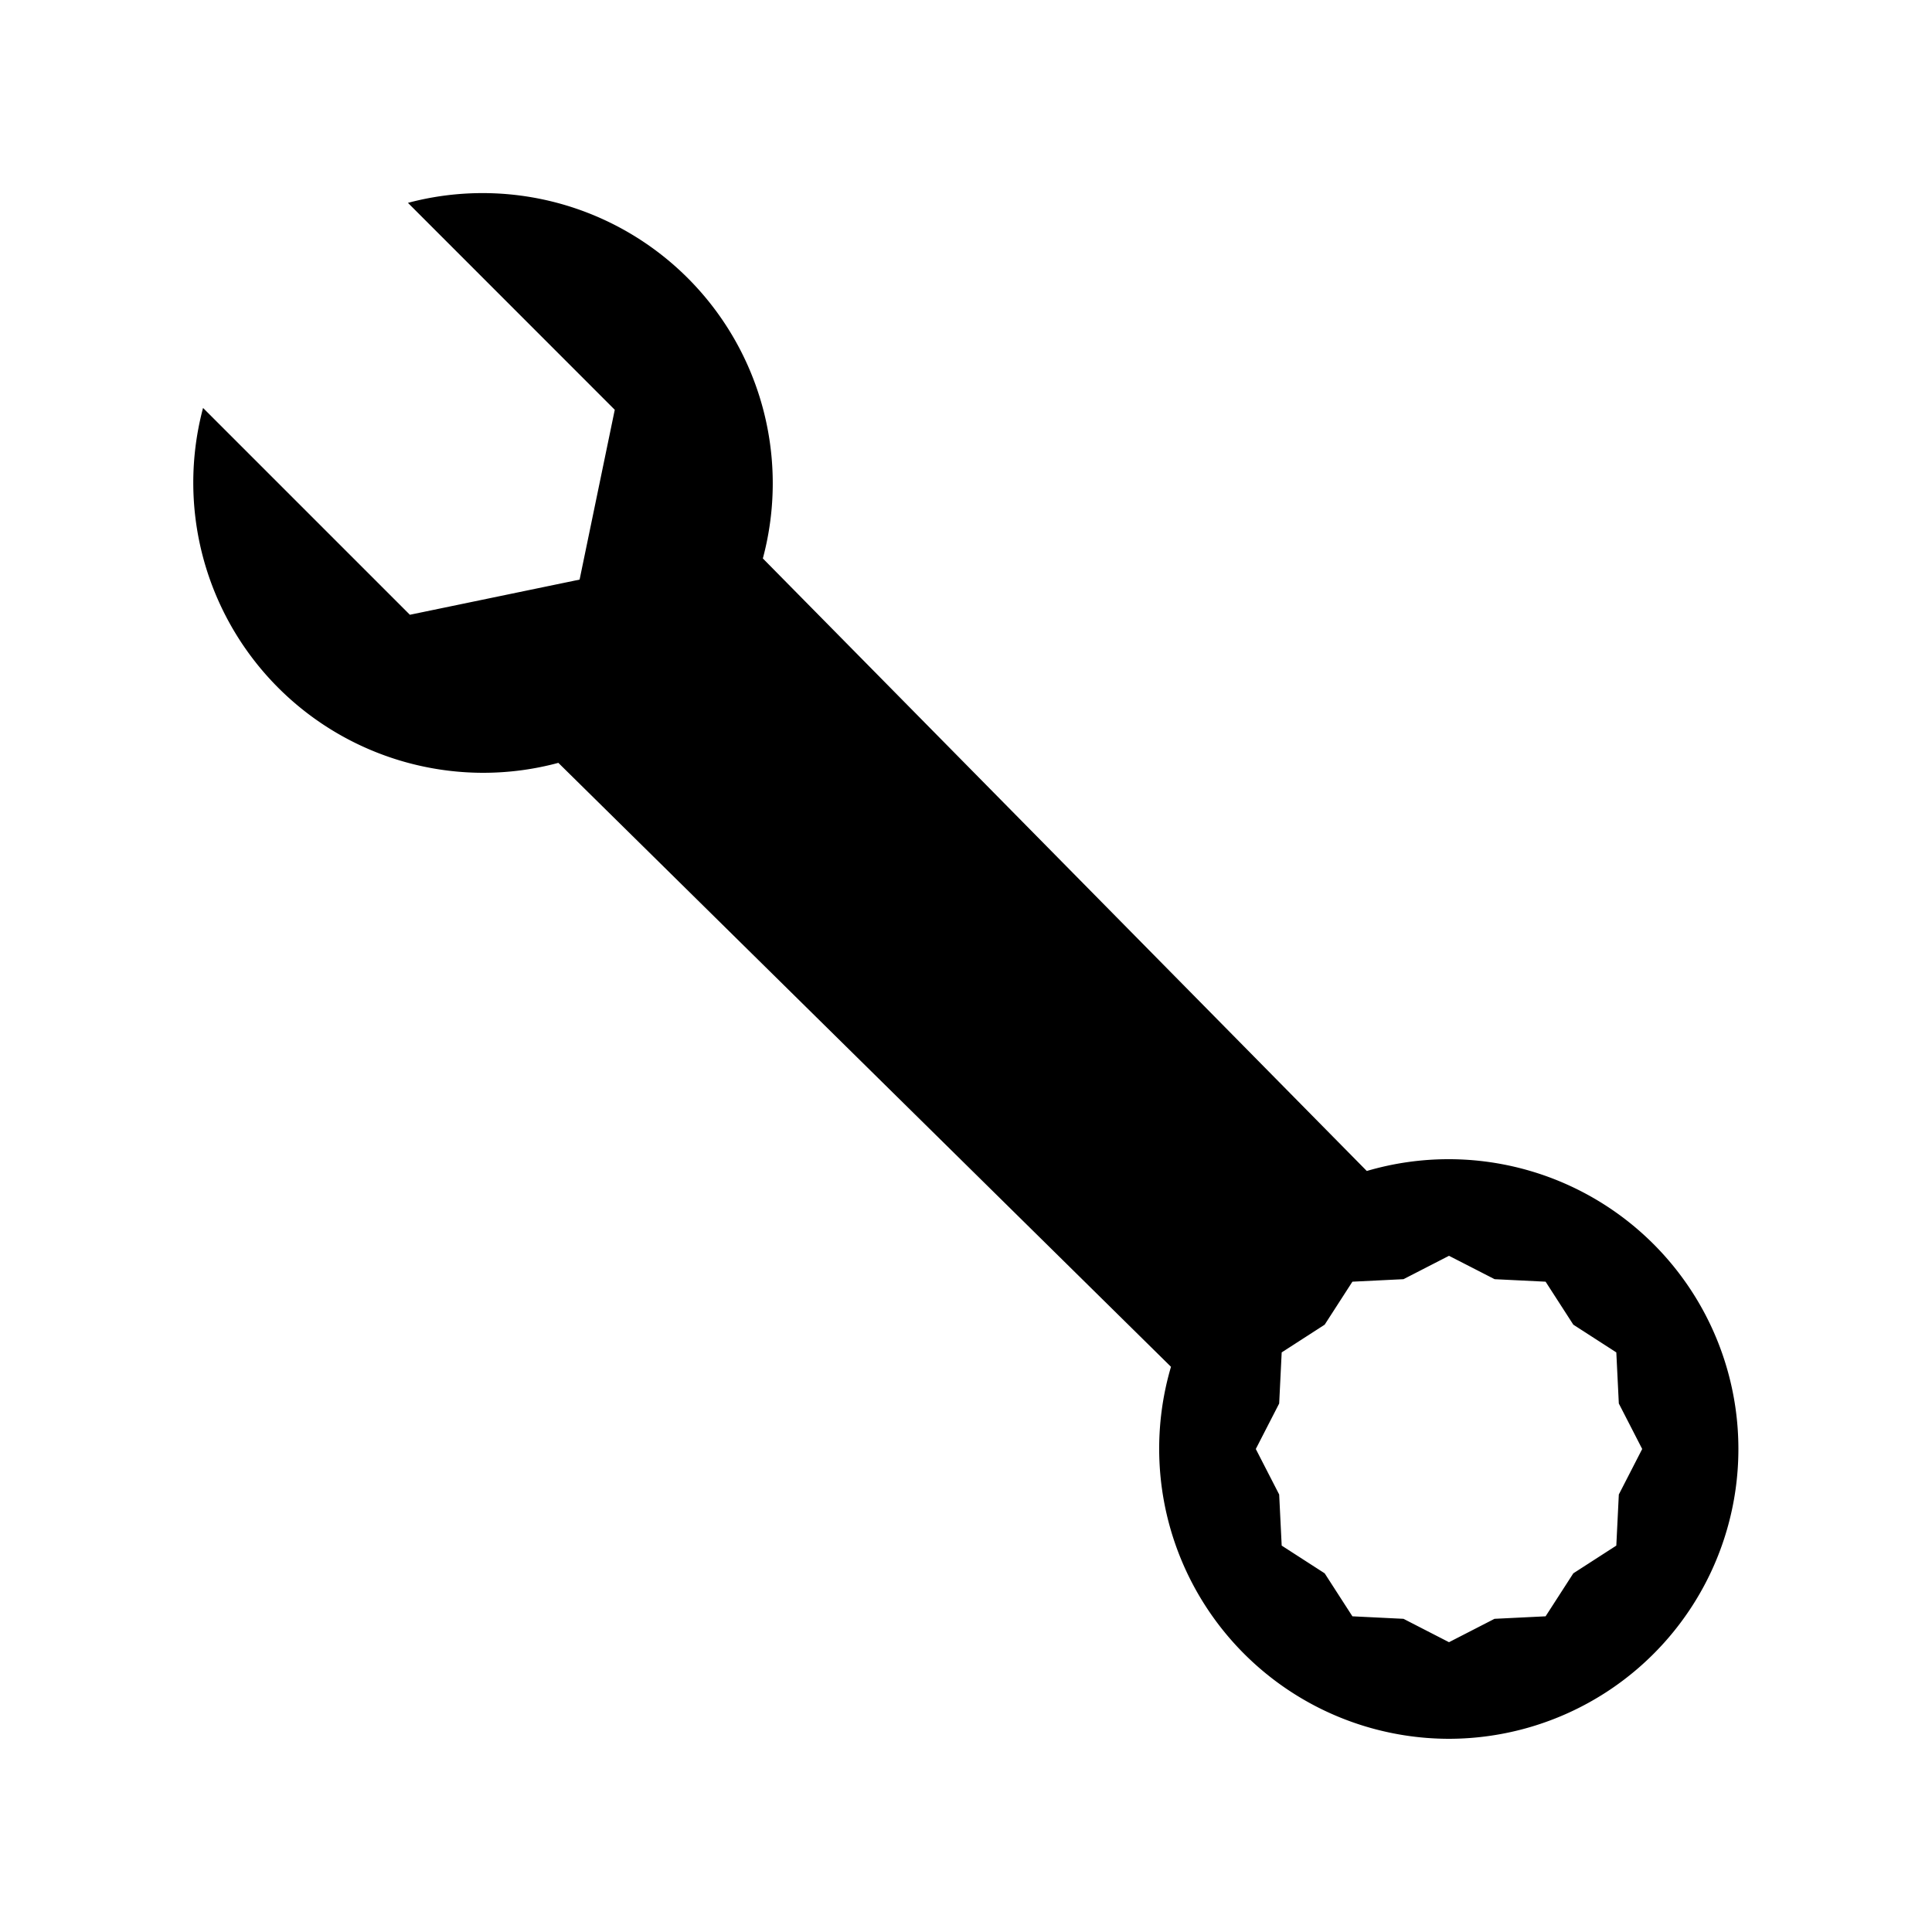 <svg class="bi bi-wrench" width="1em" height="1em" viewBox="0 0 20 20" fill="currentColor" xmlns="http://www.w3.org/2000/svg">
  <path fill-rule="evenodd" d="M2.102 4.223A3.004 3.004 0 005 8c.27 0 .532-.036.78-.103l6.342 6.252A3.003 3.003 0 0015 18a3 3 0 10-.851-5.878L7.897 5.781A3.004 3.004 0 004.223 2.1l2.141 2.142L6 6l-1.757.364-2.141-2.141zm13.37 9.019L15 13l-.471.242-.529.026-.287.445-.445.287-.026.529L13 15l.242.471.026.529.445.287.287.445.529.026L15 17l.471-.242.529-.026.287-.445.445-.287.026-.529L17 15l-.242-.471-.026-.529-.445-.287-.287-.445-.529-.026z" clip-rule="evenodd"/>
</svg>